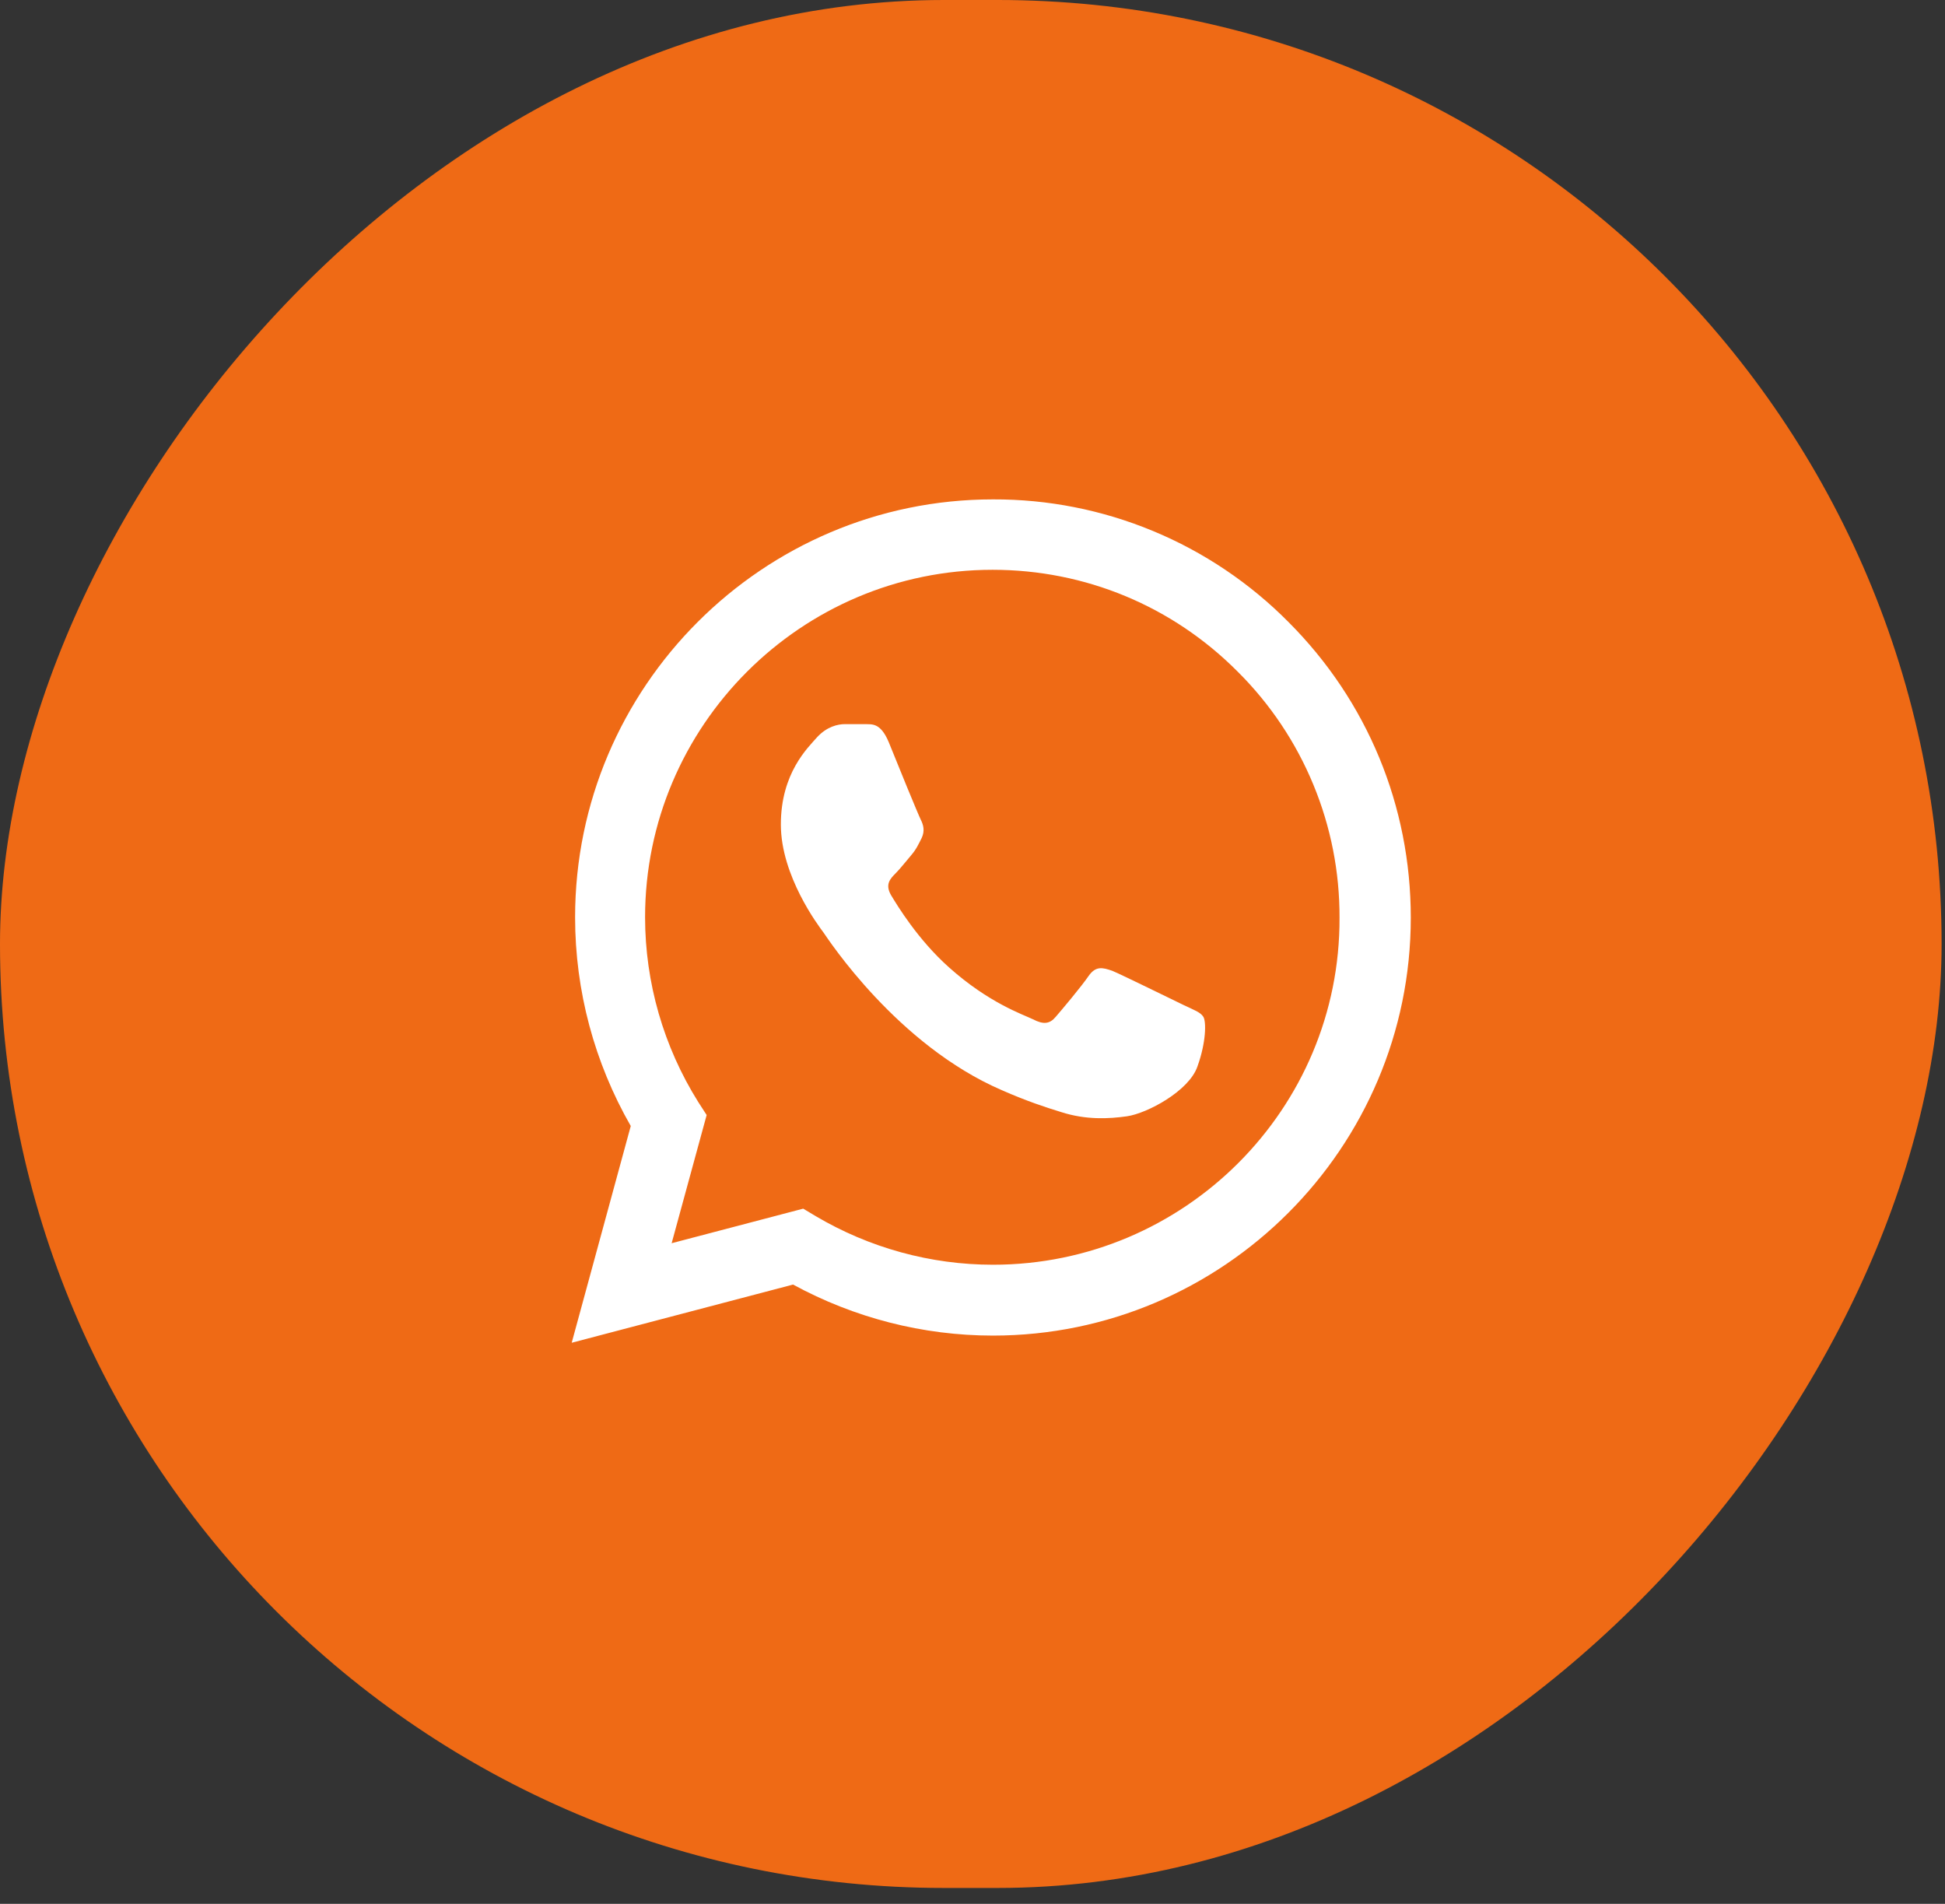 <?xml version="1.0" encoding="UTF-8"?> <svg xmlns="http://www.w3.org/2000/svg" width="47" height="46" viewBox="0 0 47 46" fill="none"><rect x="0" y="0" width="47" height="46" fill="#333333" stroke="none"/><rect width="46.918" height="45.616" rx="22.808" transform="matrix(-1 0 0 1 46.918 0)" fill="#EF6A15"></rect><path d="M31.136 15.03C30.202 14.087 29.089 13.339 27.863 12.83C26.637 12.321 25.322 12.061 23.994 12.066C18.431 12.066 13.897 16.6 13.897 22.163C13.897 23.945 14.366 25.678 15.242 27.206L13.815 32.443L19.164 31.037C20.642 31.842 22.302 32.27 23.994 32.27C29.557 32.27 34.091 27.736 34.091 22.173C34.091 19.473 33.041 16.936 31.136 15.03ZM23.994 30.558C22.486 30.558 21.009 30.15 19.715 29.386L19.409 29.203L16.23 30.038L17.076 26.941L16.872 26.625C16.034 25.287 15.589 23.741 15.588 22.163C15.588 17.537 19.358 13.767 23.984 13.767C26.225 13.767 28.334 14.643 29.913 16.233C30.695 17.011 31.315 17.937 31.736 18.957C32.158 19.976 32.373 21.069 32.369 22.173C32.389 26.798 28.619 30.558 23.994 30.558ZM28.599 24.282C28.344 24.16 27.101 23.548 26.877 23.456C26.643 23.375 26.48 23.334 26.307 23.579C26.133 23.834 25.654 24.404 25.512 24.567C25.369 24.74 25.216 24.761 24.962 24.628C24.707 24.506 23.892 24.231 22.934 23.375C22.18 22.703 21.681 21.877 21.528 21.622C21.386 21.368 21.508 21.235 21.64 21.103C21.752 20.991 21.895 20.808 22.017 20.665C22.14 20.522 22.19 20.41 22.272 20.247C22.353 20.074 22.313 19.931 22.252 19.809C22.19 19.687 21.681 18.444 21.477 17.934C21.273 17.445 21.059 17.506 20.907 17.496H20.418C20.244 17.496 19.98 17.557 19.745 17.812C19.521 18.067 18.869 18.678 18.869 19.921C18.869 21.164 19.776 22.366 19.898 22.529C20.02 22.703 21.681 25.25 24.208 26.34C24.809 26.605 25.278 26.758 25.644 26.87C26.245 27.063 26.796 27.033 27.234 26.971C27.723 26.9 28.732 26.36 28.935 25.769C29.149 25.178 29.149 24.679 29.078 24.567C29.007 24.455 28.854 24.404 28.599 24.282Z" fill="white"></path></svg> 